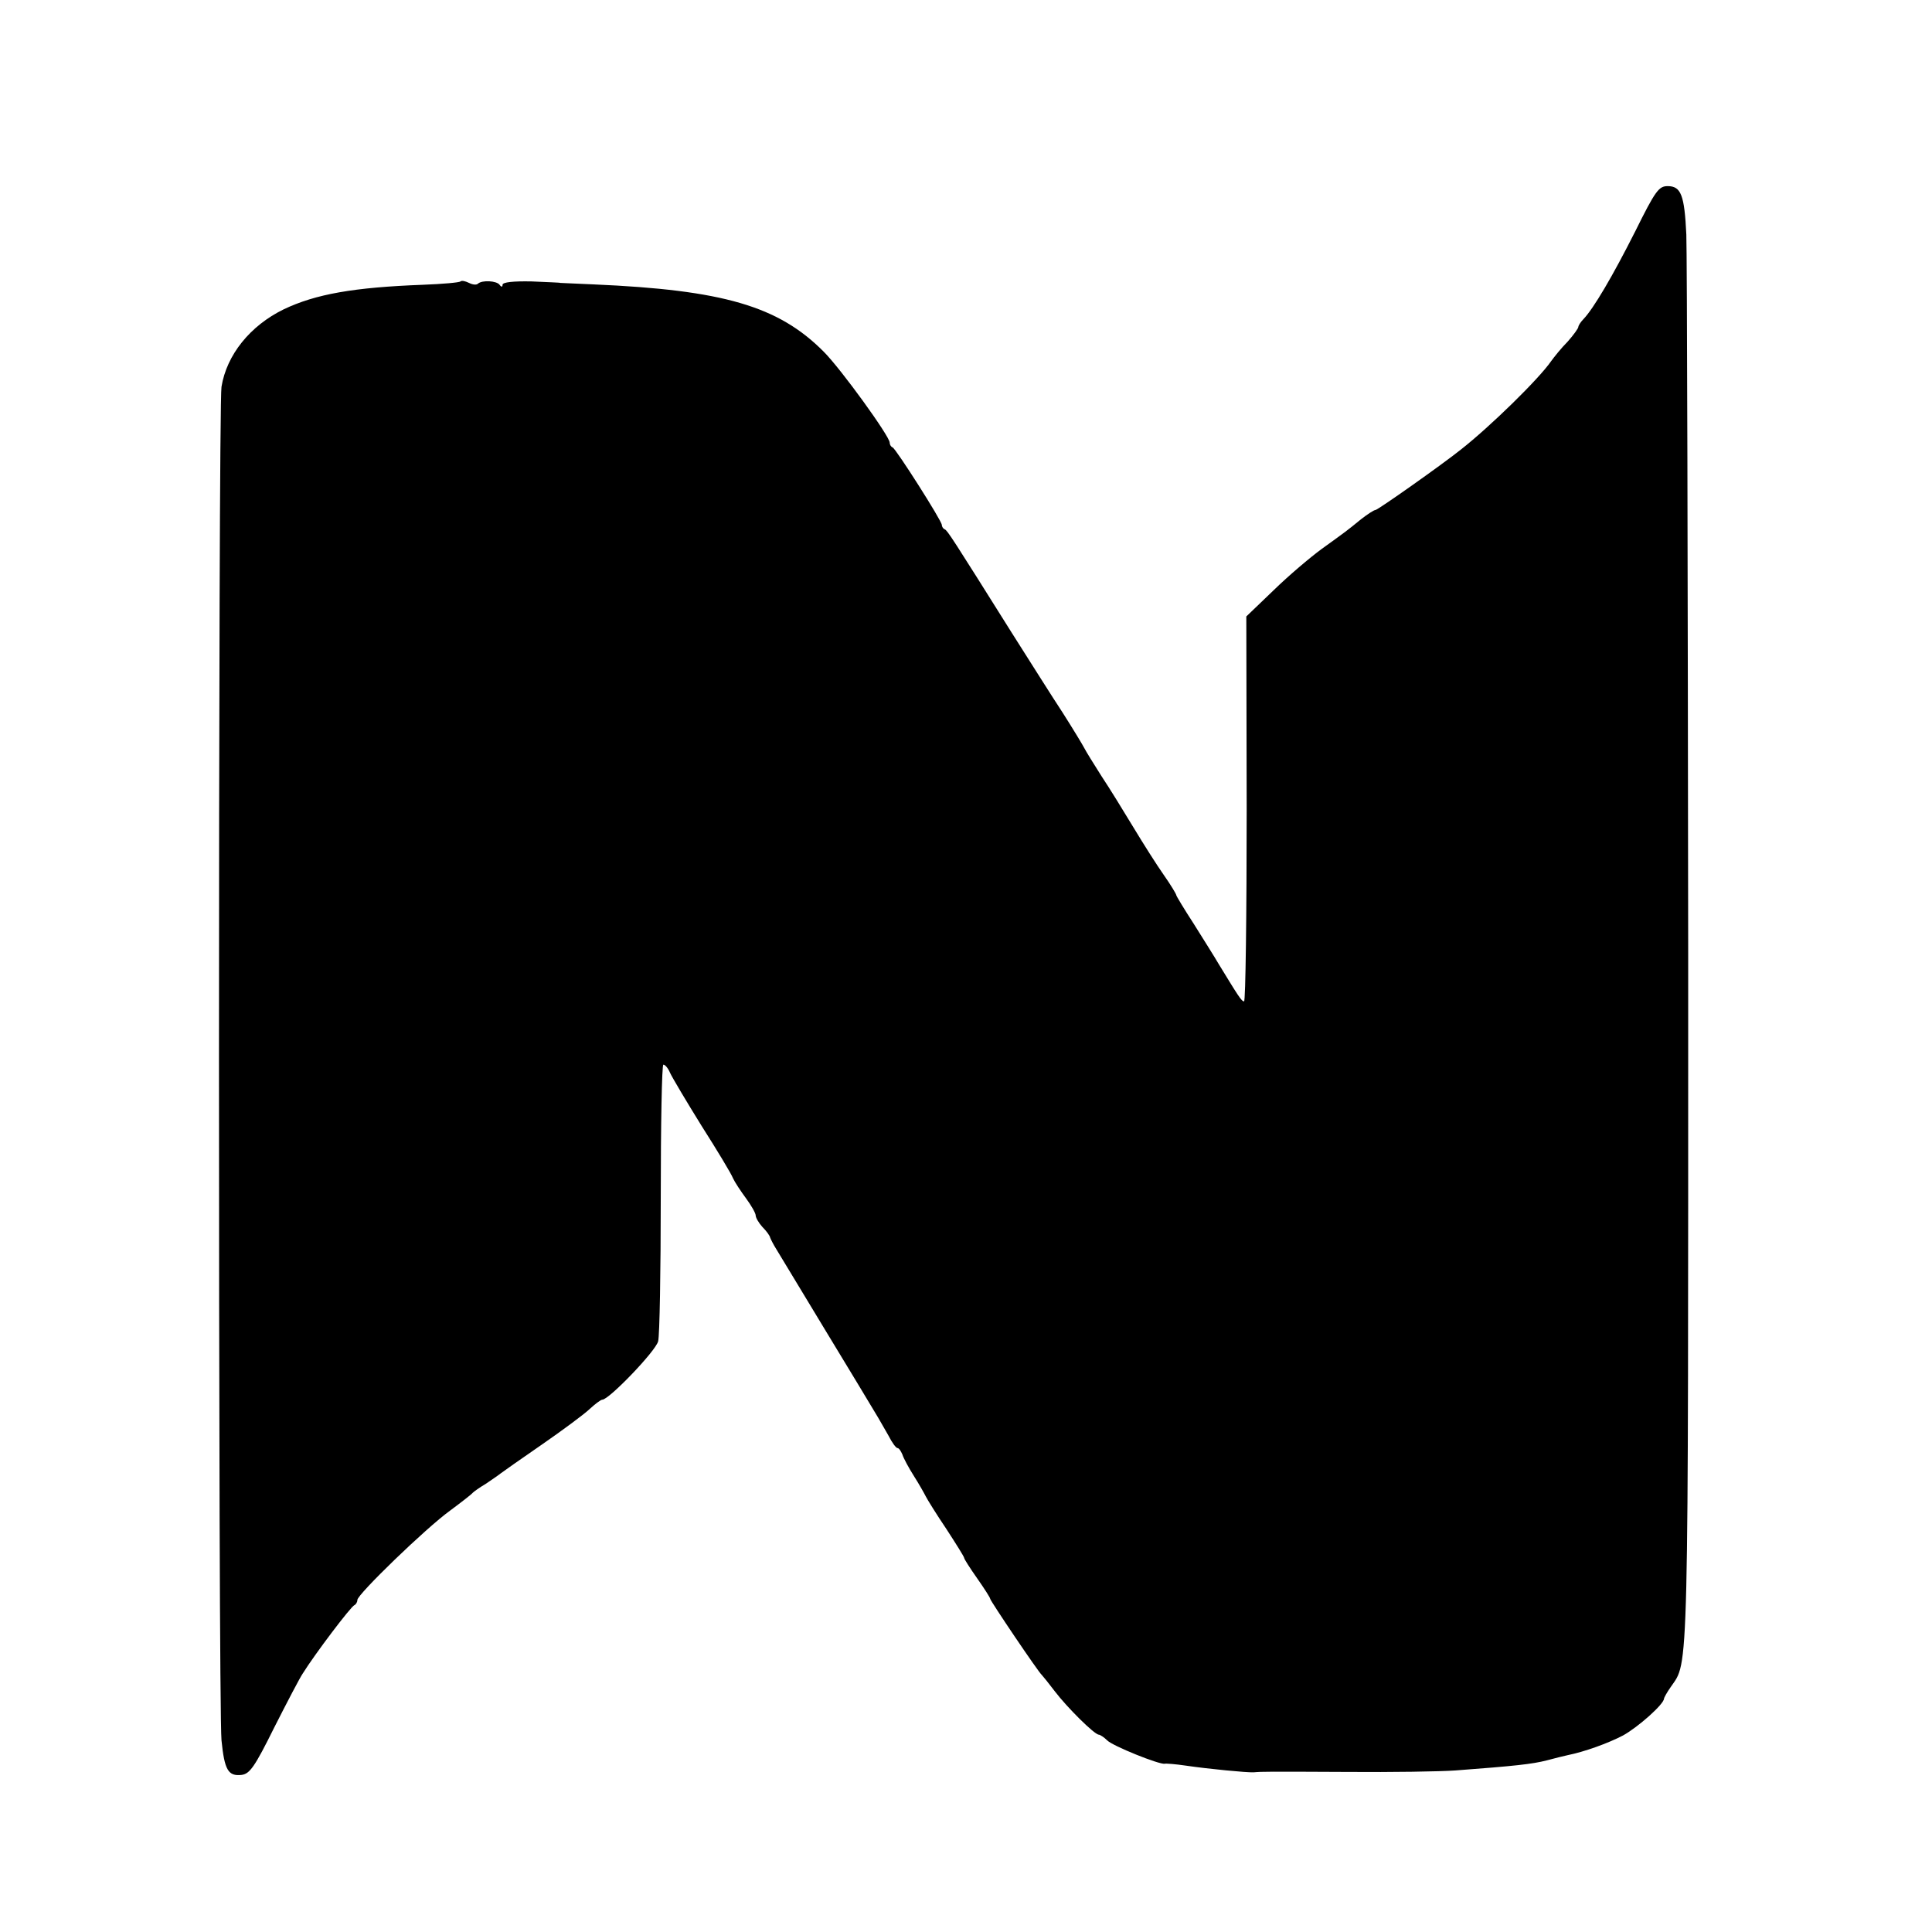 <?xml version="1.0" standalone="no"?>
<!DOCTYPE svg PUBLIC "-//W3C//DTD SVG 20010904//EN"
 "http://www.w3.org/TR/2001/REC-SVG-20010904/DTD/svg10.dtd">
<svg version="1.0" xmlns="http://www.w3.org/2000/svg"
 width="519pt" height="519pt" viewBox="0 0 519 519"
 preserveAspectRatio="xMidYMid meet">
<g transform="translate(0,519) scale(0.1,-0.1)"
fill="#000000" stroke="none">
<path d="M4392 4567 c-59 -117 -111 -206 -139 -235 -7 -7 -13 -17 -13 -20 0
-4 -13 -22 -29 -40 -17 -17 -36 -41 -44 -52 -33 -48 -164 -176 -243 -238 -54
-43 -223 -162 -229 -162 -4 0 -21 -11 -39 -25 -38 -31 -38 -31 -106 -80 -30
-22 -88 -71 -128 -110 l-74 -71 1 -517 c0 -284 -3 -517 -7 -517 -7 0 -16 15
-68 100 -11 19 -42 68 -67 108 -26 40 -47 75 -47 77 0 3 -15 28 -34 55 -19 27
-55 84 -81 127 -26 43 -64 105 -86 138 -21 33 -42 67 -46 75 -4 8 -30 51 -58
95 -29 44 -90 141 -137 215 -160 255 -173 275 -180 278 -5 2 -8 8 -8 12 0 11
-123 204 -132 208 -5 2 -8 8 -8 13 0 17 -131 198 -177 244 -122 123 -271 166
-618 181 -49 2 -90 4 -90 4 0 1 -35 2 -77 4 -49 1 -78 -2 -78 -9 0 -6 -3 -7
-8 0 -8 11 -47 13 -58 3 -4 -4 -14 -3 -24 2 -10 5 -20 7 -23 4 -3 -3 -48 -7
-101 -9 -186 -7 -288 -25 -374 -66 -90 -44 -153 -122 -167 -208 -9 -53 -9
-3539 0 -3636 8 -80 18 -97 54 -93 22 3 35 21 88 128 35 69 69 134 76 144 33
53 130 181 139 184 4 2 8 8 8 14 0 15 184 193 249 240 31 23 58 44 61 48 3 3
18 14 35 24 16 11 34 23 40 28 5 4 55 39 110 77 55 38 113 81 128 95 15 14 31
26 35 26 18 0 144 131 150 157 4 15 7 189 7 386 0 196 3 357 7 357 5 0 13 -10
18 -22 6 -13 44 -77 85 -143 42 -66 80 -129 84 -140 5 -11 21 -35 35 -54 14
-19 26 -40 26 -46 0 -6 8 -20 18 -31 10 -10 20 -23 21 -29 2 -5 9 -19 16 -30
7 -11 65 -108 130 -215 65 -107 126 -208 136 -225 10 -16 26 -45 36 -62 9 -18
20 -33 24 -33 4 0 9 -8 13 -17 3 -10 17 -36 31 -58 14 -22 28 -47 32 -55 4 -8
28 -47 55 -87 26 -40 48 -75 48 -78 0 -3 16 -28 35 -55 19 -27 35 -52 35 -55
0 -5 130 -198 139 -205 3 -3 19 -23 35 -44 32 -42 106 -116 118 -116 3 0 14
-7 22 -15 14 -15 141 -66 155 -63 3 1 29 -1 56 -5 61 -9 165 -19 183 -18 23 2
37 2 252 1 118 -1 249 1 290 4 160 12 206 17 245 27 22 6 47 12 56 14 45 9
109 32 149 53 40 22 110 84 110 99 0 2 8 17 18 31 49 72 47 -10 47 1967 -1
1018 -3 1888 -5 1935 -5 105 -14 130 -50 130 -24 0 -33 -12 -88 -123z"/>
</g>
</svg>
